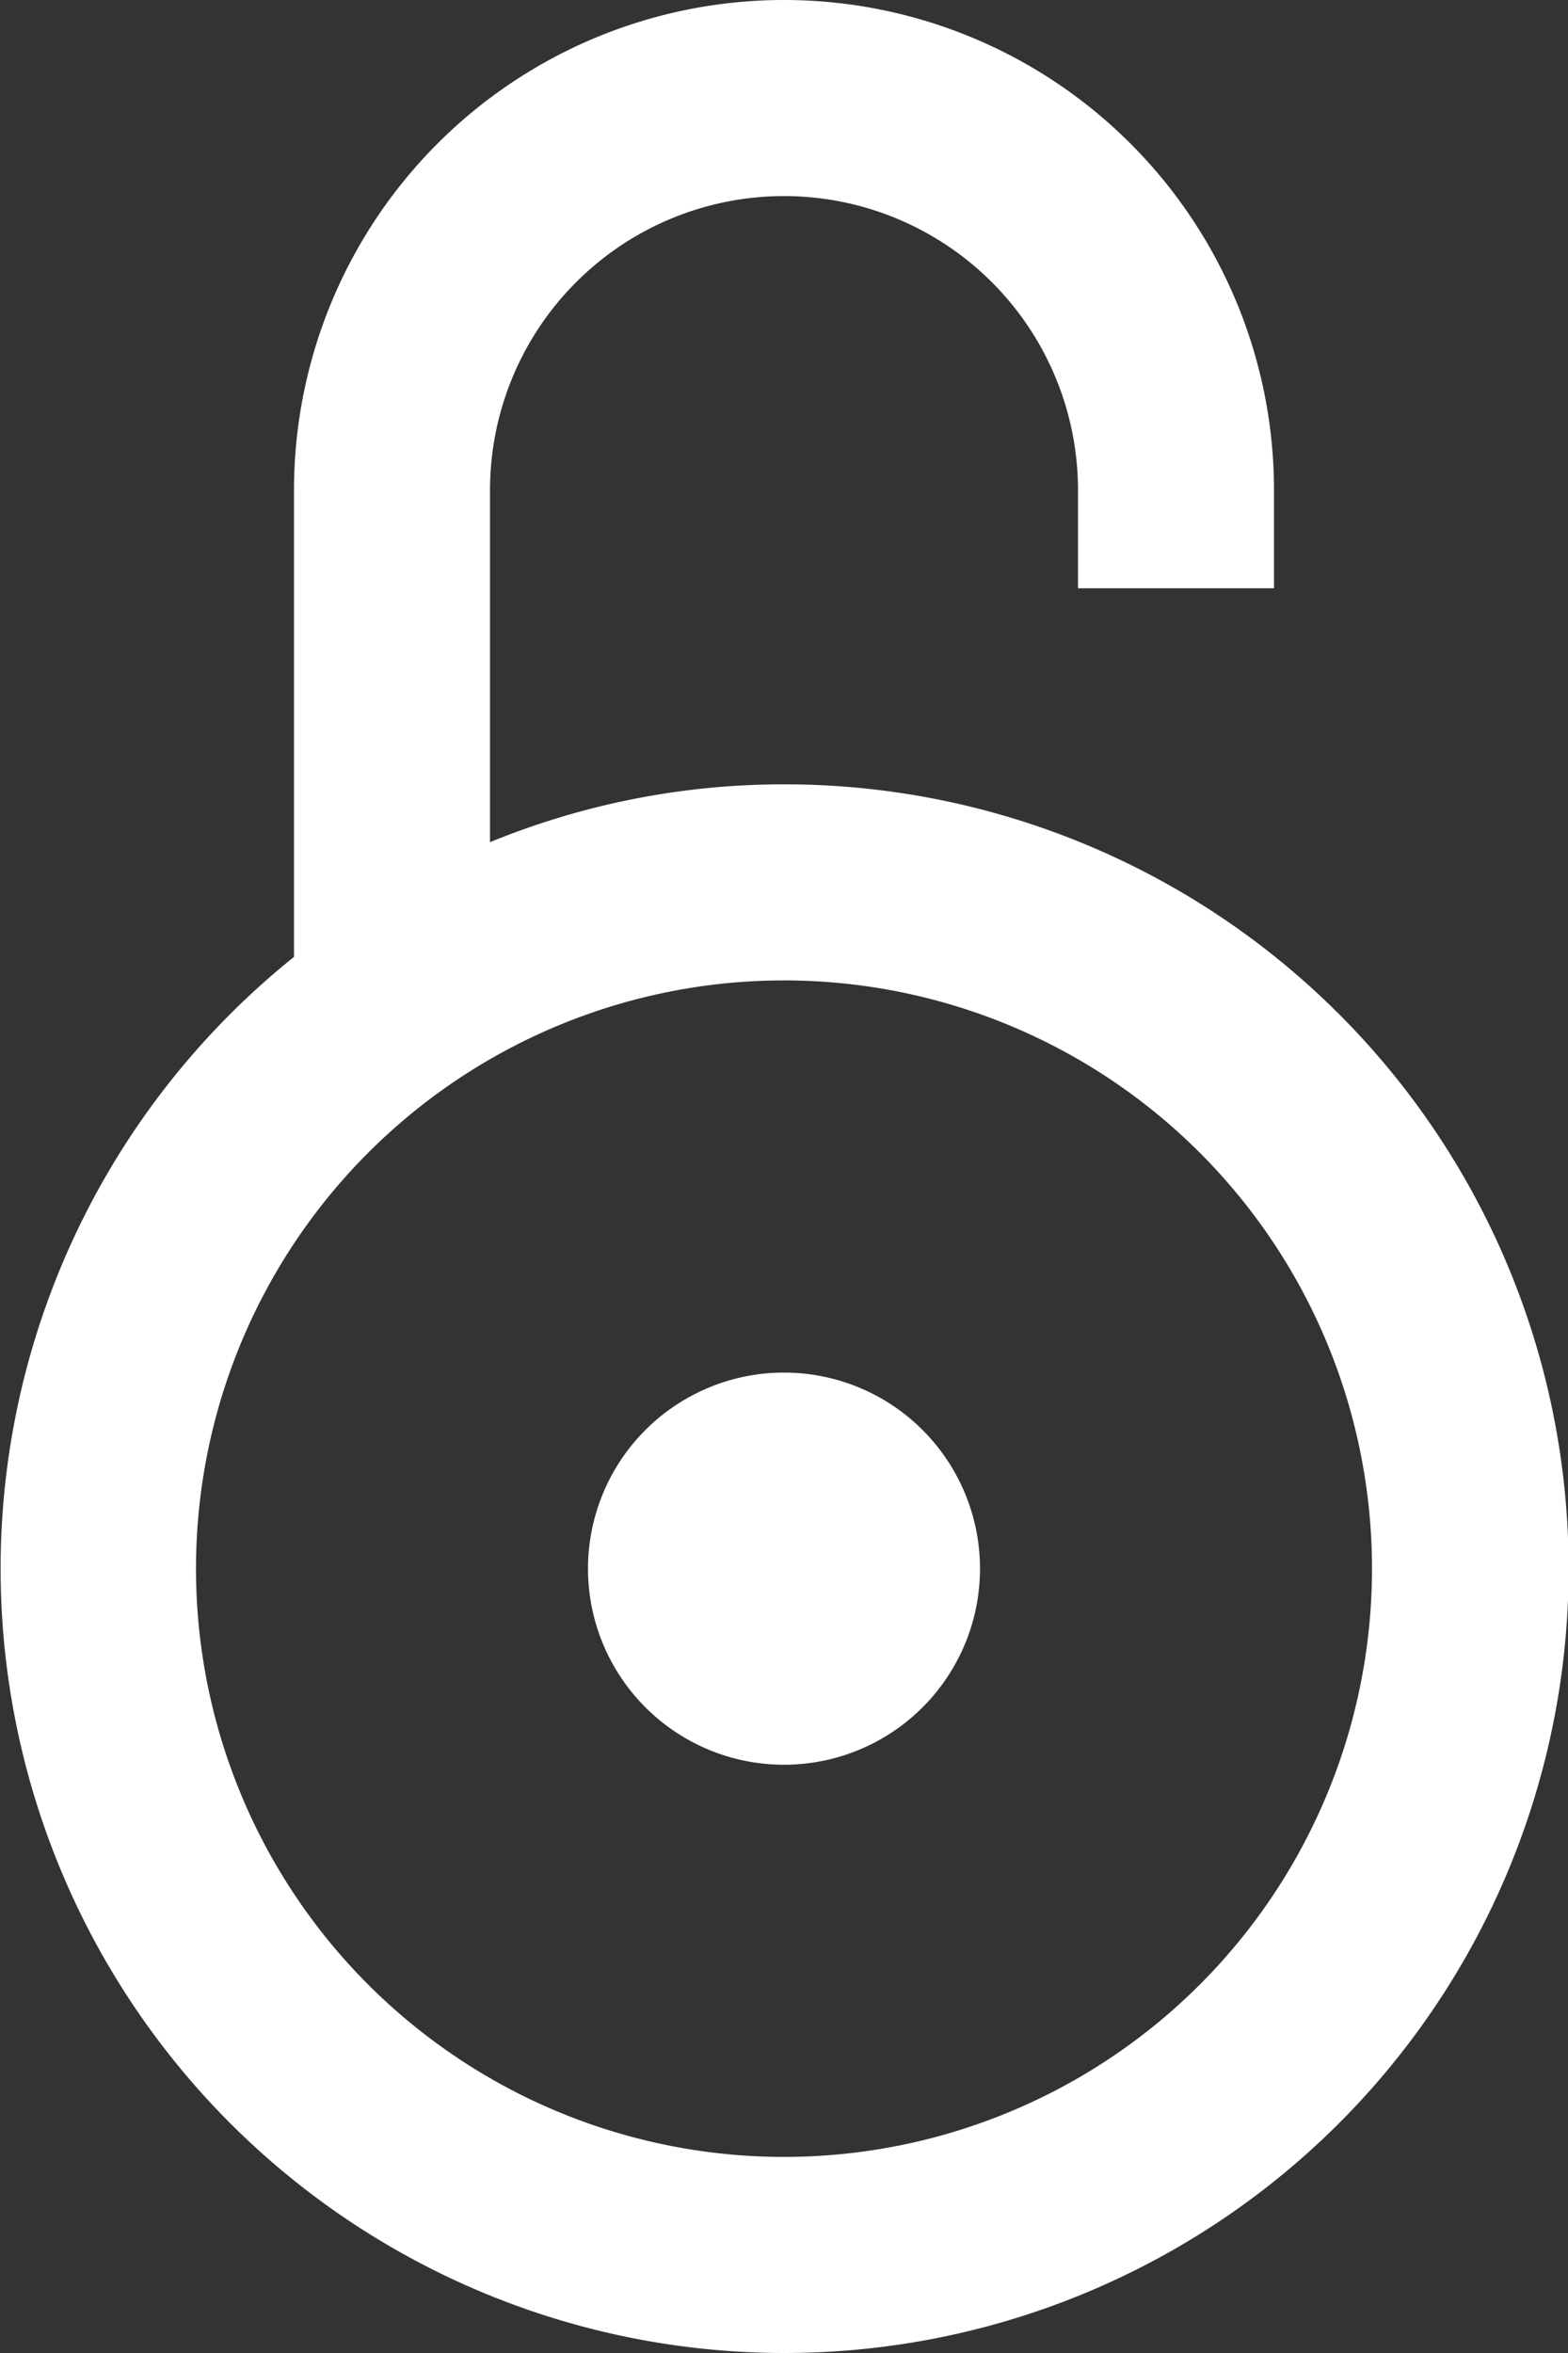 ﻿<svg xmlns="http://www.w3.org/2000/svg" viewBox="0 0 16 24"><rect x="0" y="0" width="16" height="24" fill="#333333" stroke="none"/><defs><style>.cls-1{fill:#fff;}</style></defs><title>Asset 6</title><g id="Layer_2" data-name="Layer 2"><g id="Layer_11" data-name="Layer 11"><path id="lock-28" class="cls-1" d="M8,18a2,2,0,1,1,2-2A2,2,0,0,1,8,18ZM8,8a7.9,7.9,0,0,0-3,.59V5a3,3,0,0,1,6,0V6h2V5A5,5,0,0,0,3,5V9.76A8,8,0,1,0,8,8ZM8,22a6,6,0,1,1,6-6A6,6,0,0,1,8,22Z"/></g></g></svg>